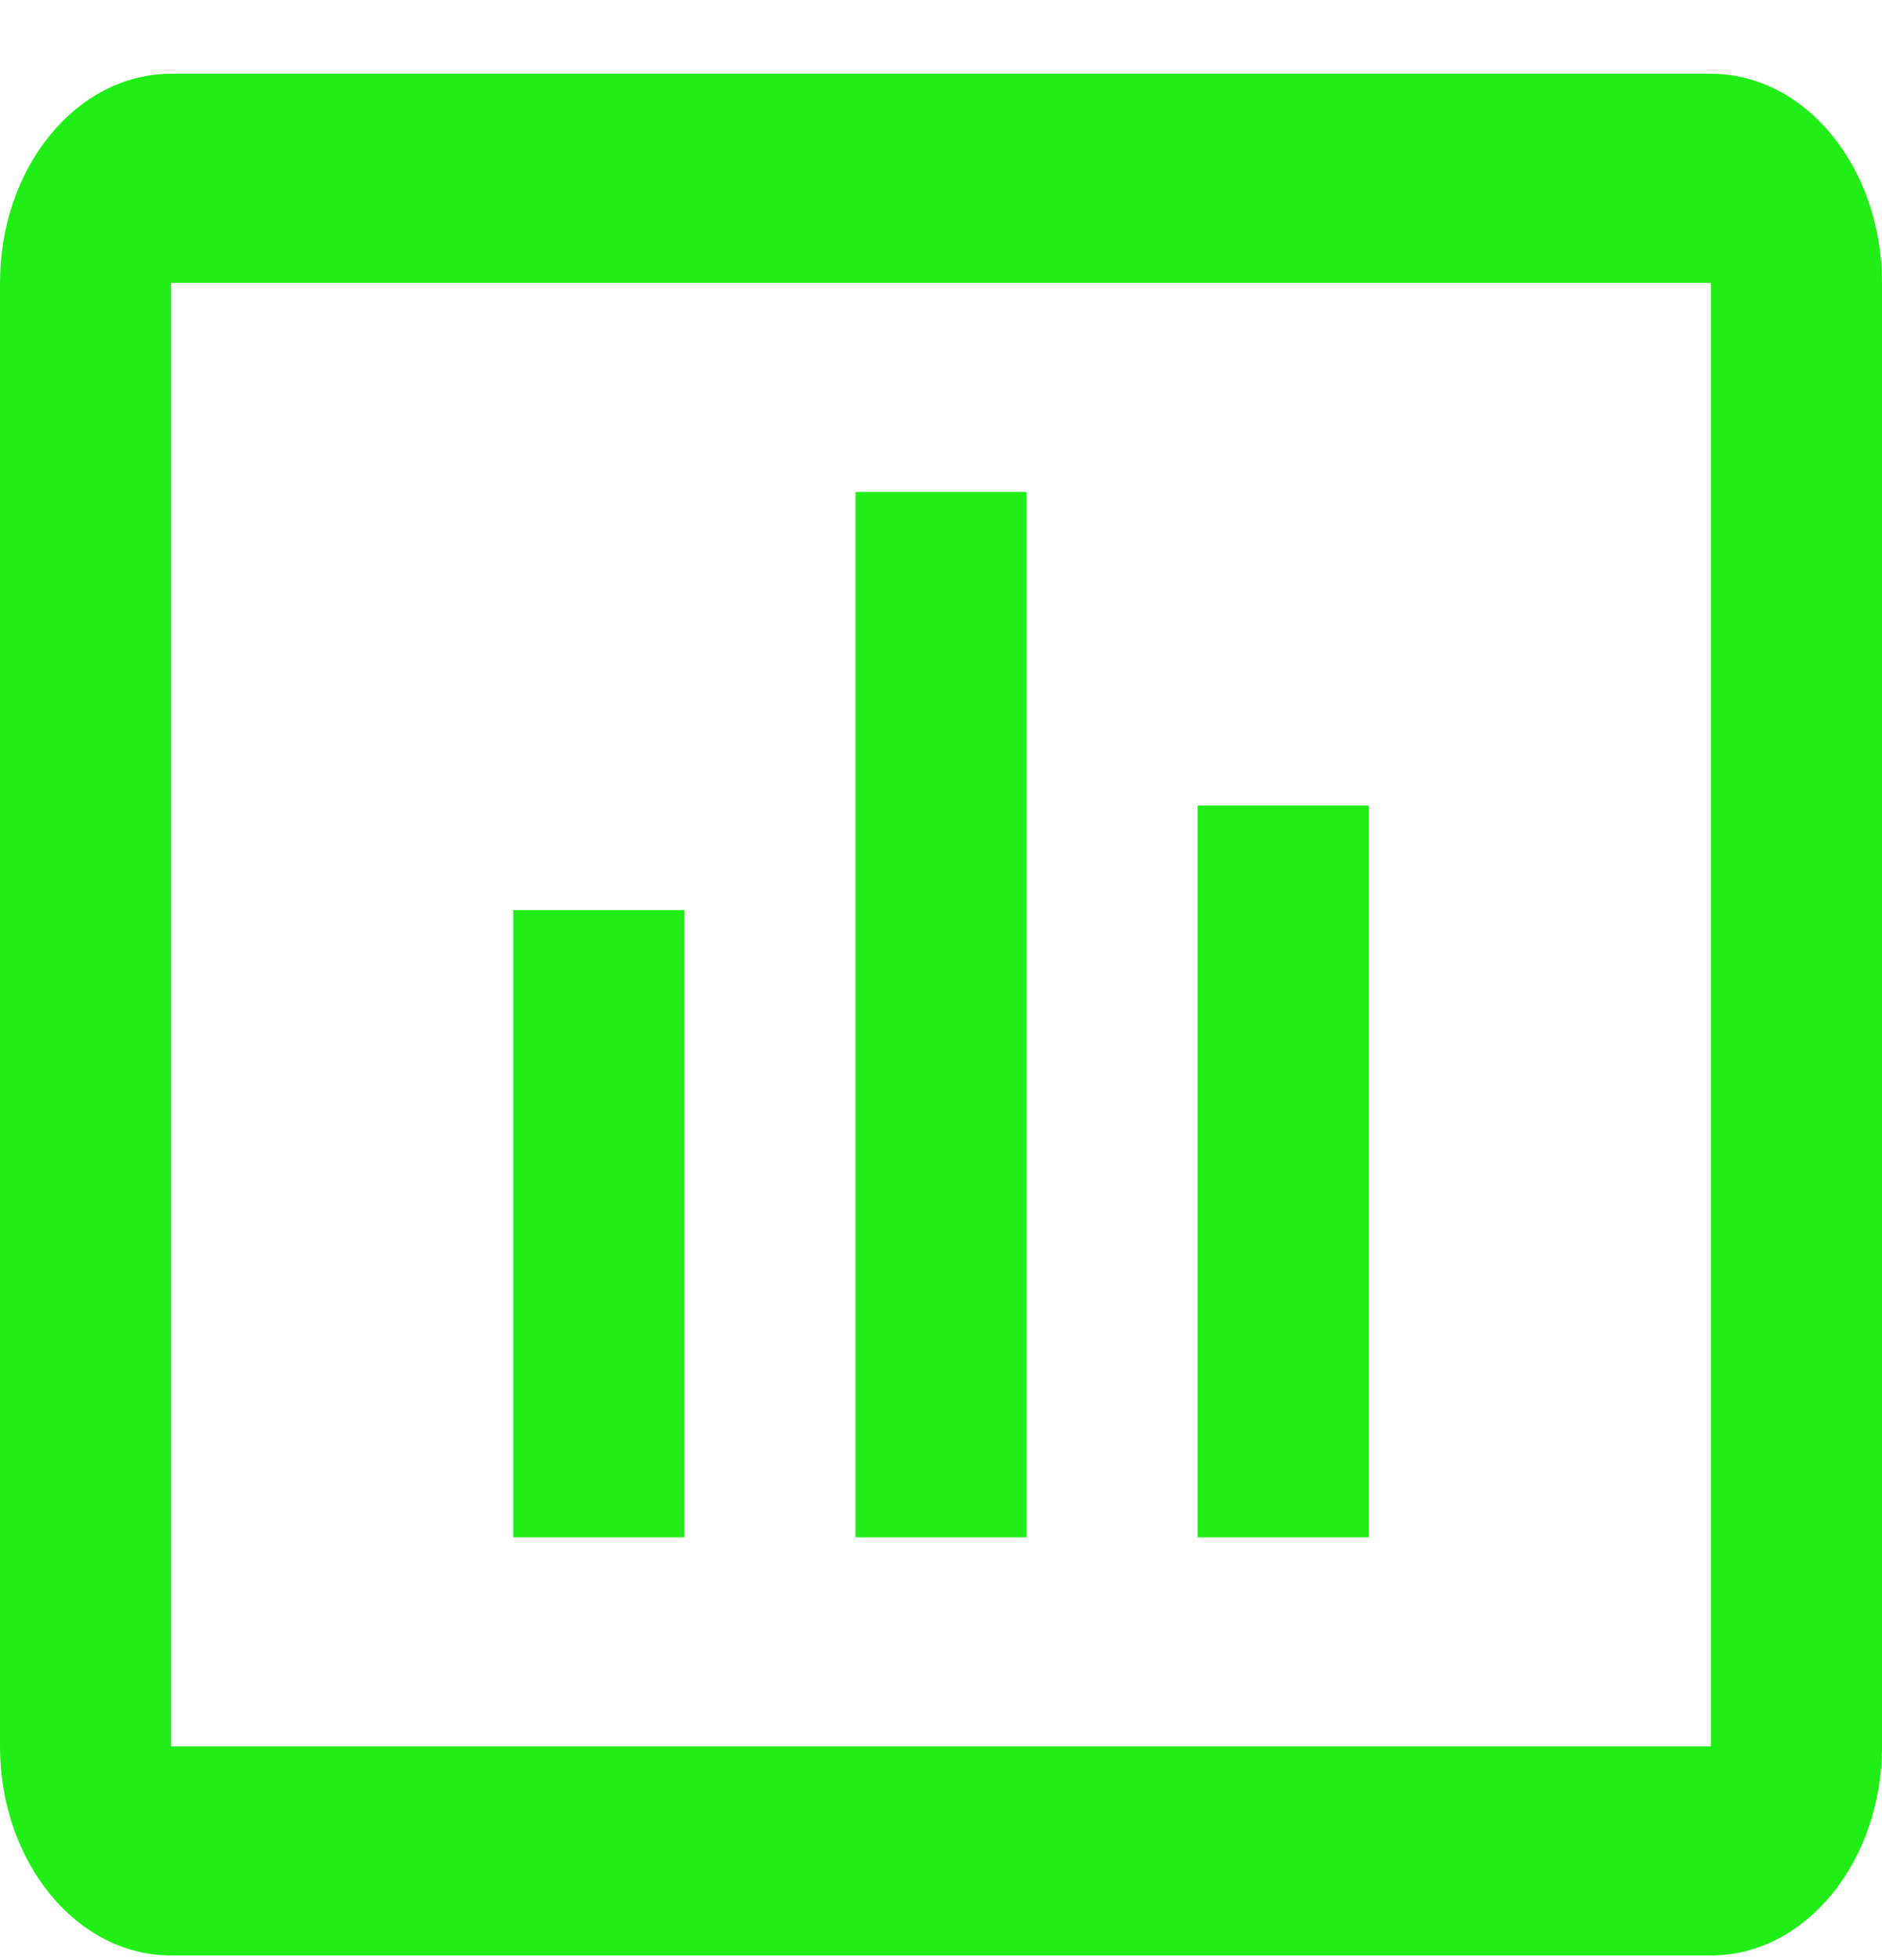 <svg width="24" height="25" viewBox="0 0 24 25" fill="none" xmlns="http://www.w3.org/2000/svg">
<path d="M6.545 19.608H8.727V11.608H6.545V19.608Z" fill="#22EE17"/>
<path d="M13.091 19.608H10.909V6.274H13.091V19.608Z" fill="#22EE17"/>
<path d="M15.273 19.608H17.454V10.274H15.273V19.608Z" fill="#22EE17"/>
<path fill-rule="evenodd" clip-rule="evenodd" d="M2.182 0.941H21.818C23.023 0.941 24 2.135 24 3.608V22.274C24 23.747 23.023 24.941 21.818 24.941H2.182C0.977 24.941 0 23.747 0 22.274V3.608C0 2.135 0.977 0.941 2.182 0.941ZM2.182 3.608V22.274H21.818V3.608H2.182Z" fill="#22EE17"/>
</svg>
